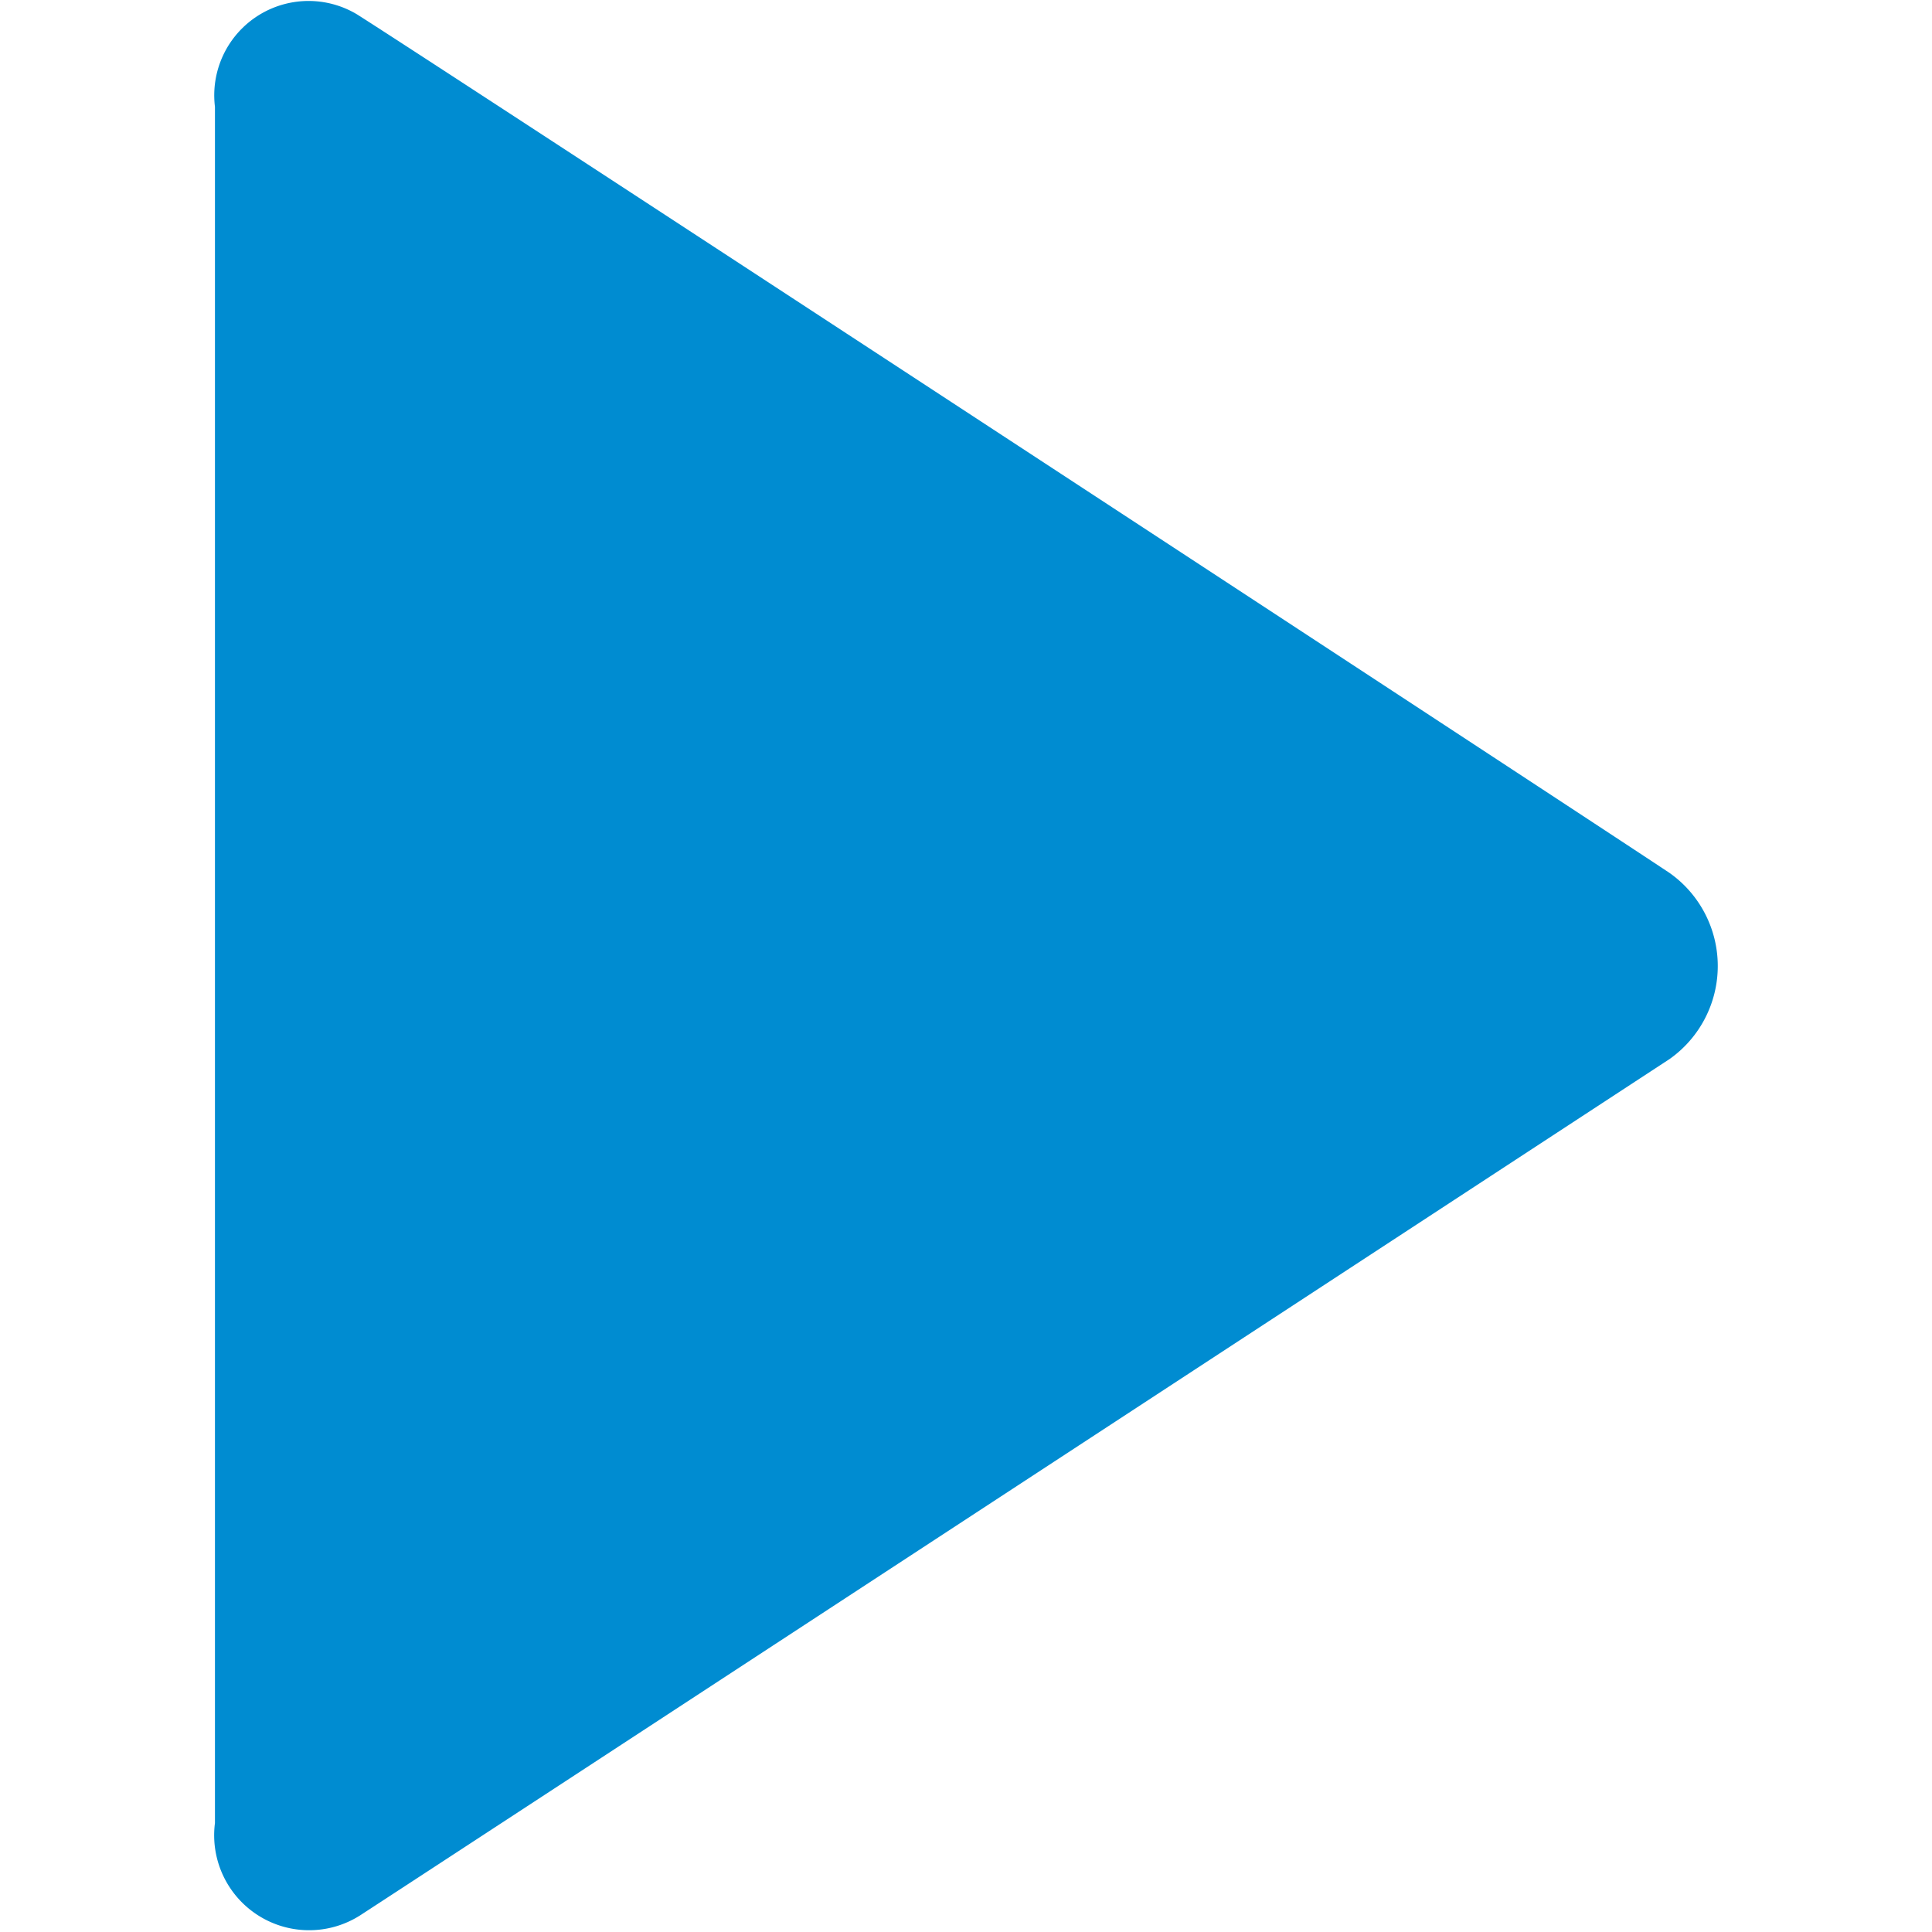 <?xml version="1.0" standalone="no"?><!DOCTYPE svg PUBLIC "-//W3C//DTD SVG 1.1//EN" "http://www.w3.org/Graphics/SVG/1.1/DTD/svg11.dtd"><svg class="icon" width="200px" height="200.00px" viewBox="0 0 1024 1024" version="1.1" xmlns="http://www.w3.org/2000/svg"><path fill="#008cd1" d="M113.929 56.585v909.691a50.328 50.328 0 0 0 76.8 49c30.568-19.797 642.01-419.84 694.196-453.973a60.378 60.378 0 0 0 0-98.607C847.34 437.589 233.623 35.65 189.174 7.585A49.986 49.986 0 0 0 113.929 56.585z" /></svg>